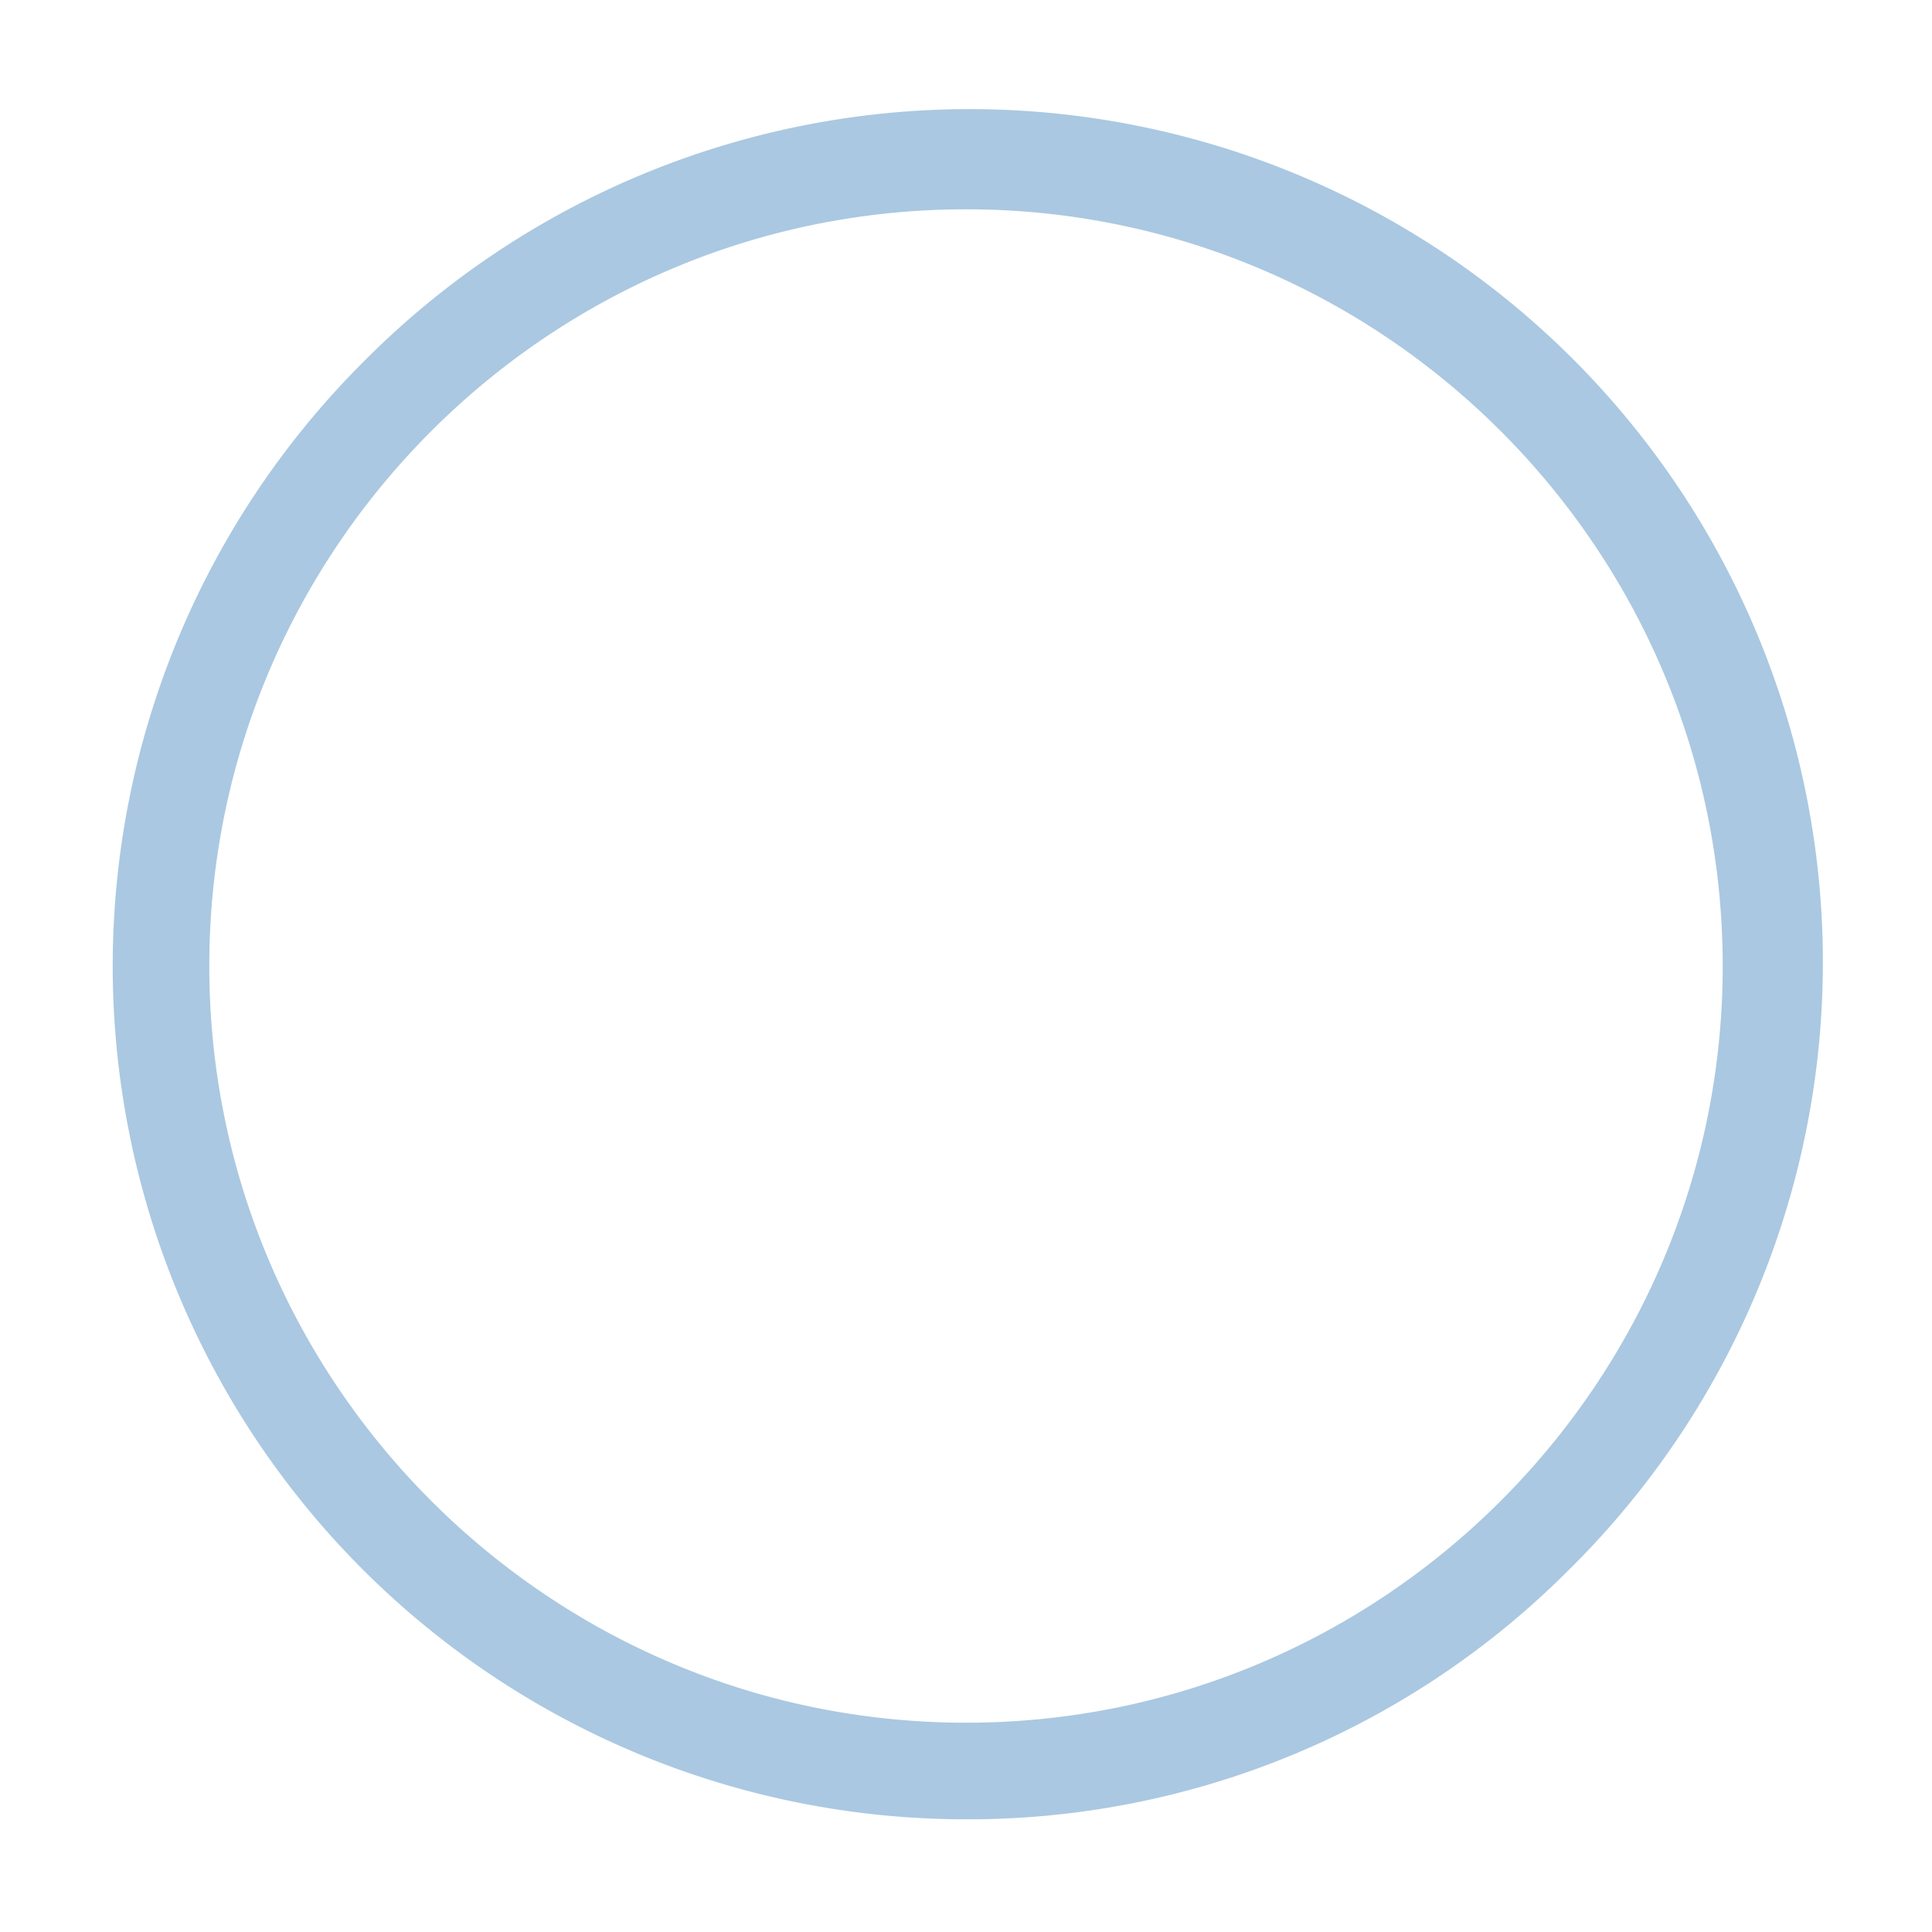 <svg xmlns="http://www.w3.org/2000/svg" viewBox="0 0 600 600"><defs><style>.a{fill:#aac8e1;}</style></defs><path class="a" d="M300,565A265,265,0,0,1,112.62,112.62,265,265,0,1,1,487.38,487.38,263.23,263.23,0,0,1,300,565Zm0-500C170.42,65,65,170.42,65,300S170.42,535,300,535,535,429.58,535,300,429.58,65,300,65Z"></path></svg>